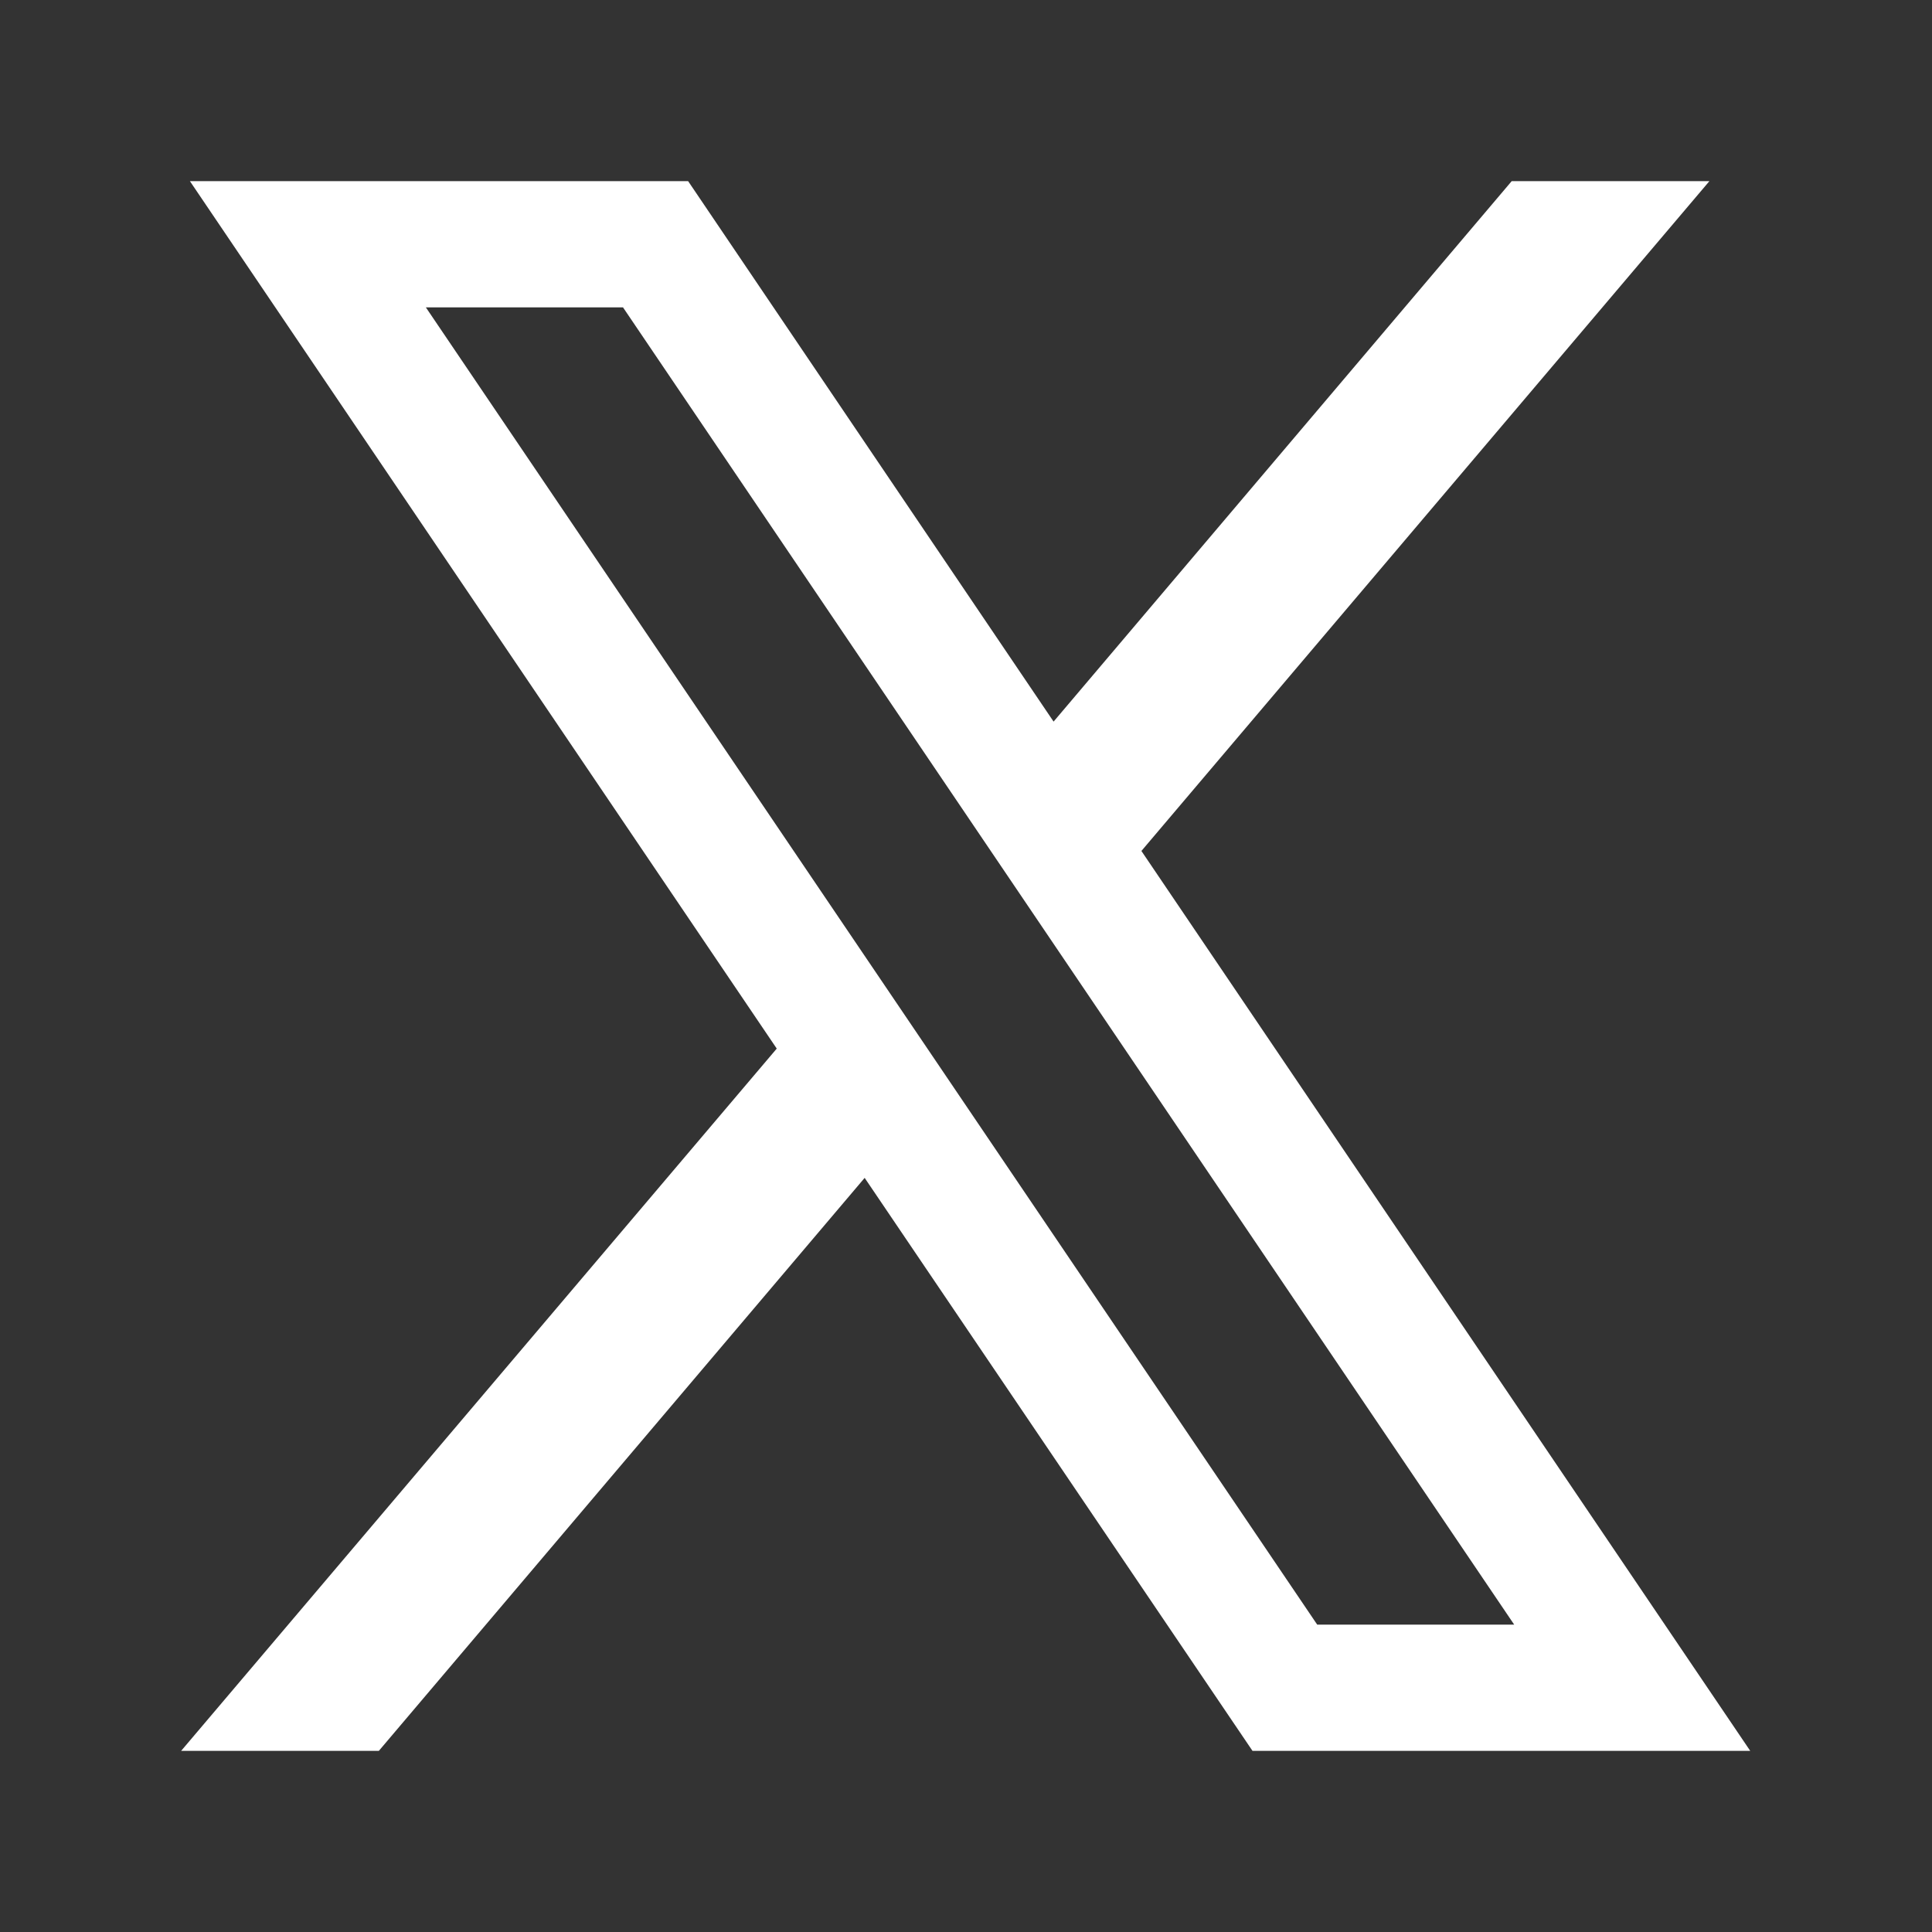 <svg width="24" height="24" viewBox="0 0 24 24" fill="none" xmlns="http://www.w3.org/2000/svg">
<rect x="0" y="0" width="24" height="24" fill="#333333" stroke="none"/>
<path d="M21.742 21.75L14.179 10.571L21.235 2.25H18.779L13.088 8.964L8.548 2.25H2.359L9.649 13.026L2.25 21.75H4.706L10.741 14.632L15.559 21.75H21.75H21.742ZM7.739 3.818L18.81 20.182H16.363L5.29 3.818H7.737H7.739Z" fill="white"/>
</svg>
